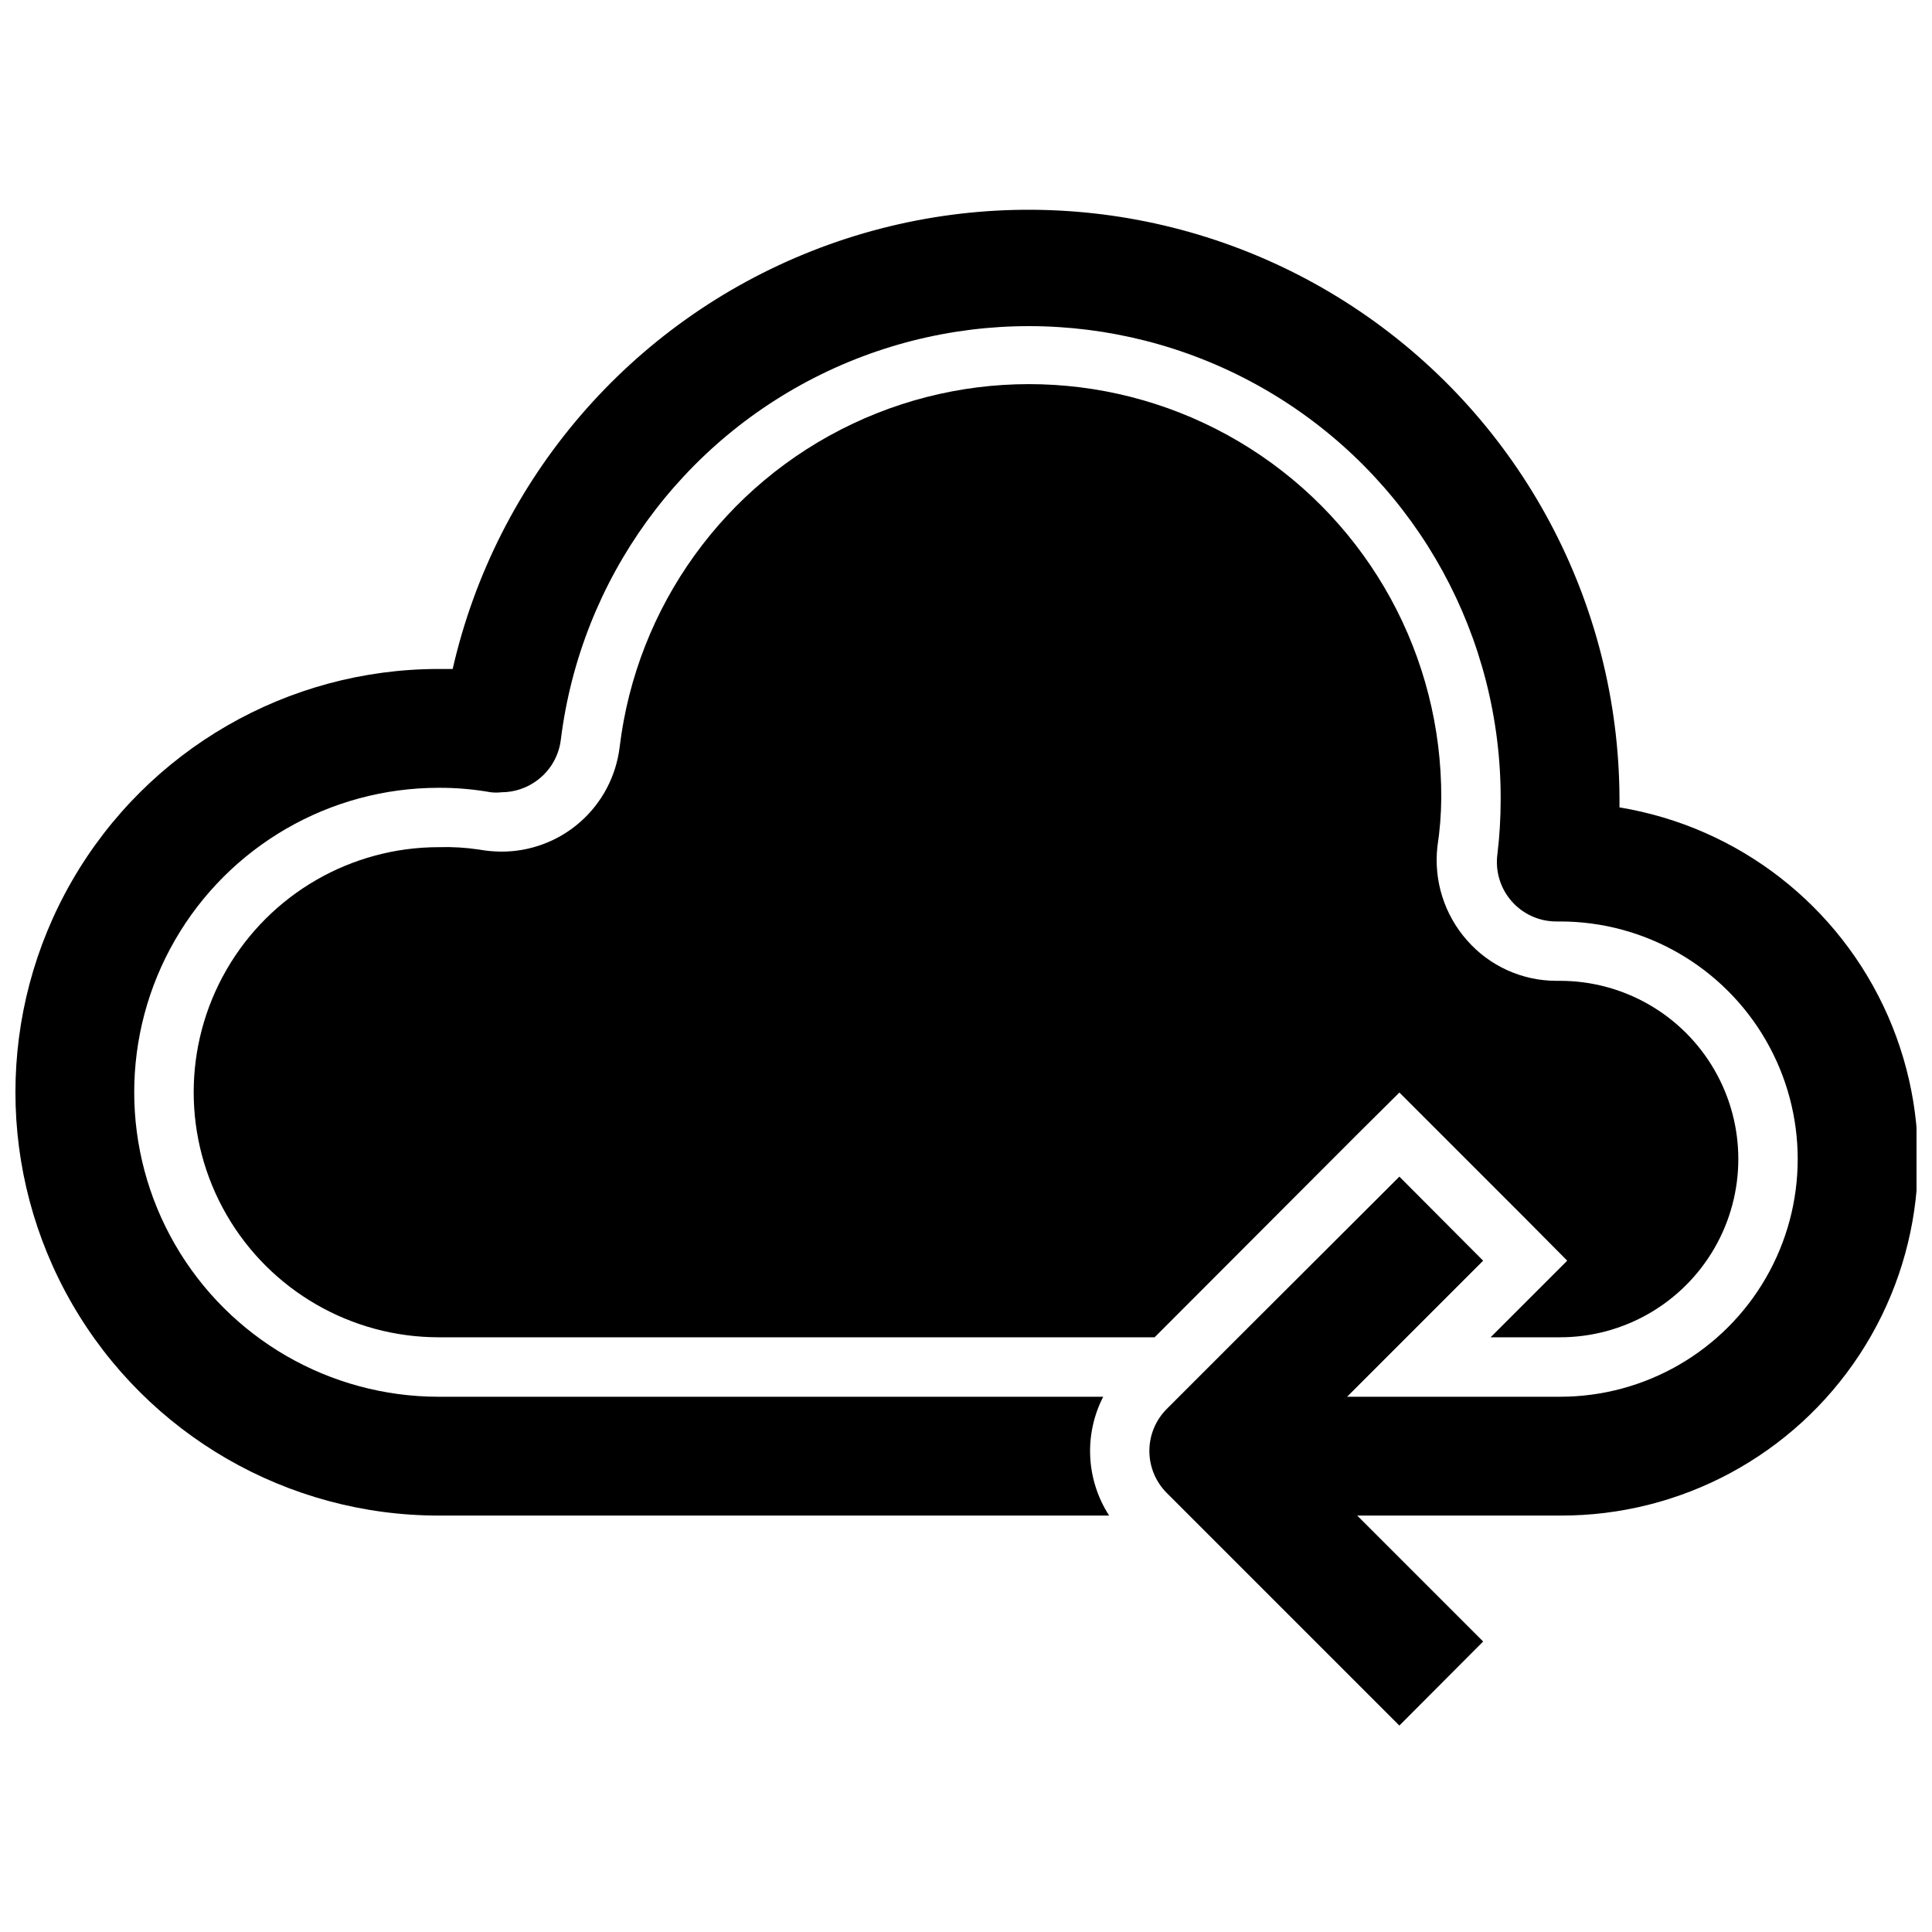 <?xml version="1.0" encoding="UTF-8"?>
<!-- Uploaded to: SVG Repo, www.svgrepo.com, Generator: SVG Repo Mixer Tools -->
<svg width="800px" height="800px" version="1.1" viewBox="144 144 512 512" xmlns="http://www.w3.org/2000/svg">
 <defs>
  <clipPath id="a">
   <path d="m148.09 199h503.81v403h-503.81z"/>
  </clipPath>
 </defs>
 <path d="m525.95 355.52c0.156-37.535-18.961-72.52-50.633-92.66-31.668-20.137-71.461-22.613-105.38-6.551-33.922 16.059-57.227 48.406-61.723 85.668-0.93 7.68-4.652 14.75-10.457 19.863-5.809 5.109-13.297 7.902-21.031 7.848-1.953-0.023-3.902-0.207-5.824-0.551-3.516-0.527-7.074-0.738-10.629-0.629-23.203 0-44.641 12.379-56.242 32.473-11.602 20.094-11.602 44.848 0 64.941 11.602 20.094 33.039 32.473 56.242 32.473h189.71l53.688-53.766 11.18-11.098 33.379 33.379 11.098 11.18-20.309 20.309 18.418-0.004c16.875 0 32.469-9.004 40.906-23.617s8.438-32.617 0-47.23-24.031-23.617-40.906-23.617h-1.023c-9.043-0.012-17.645-3.91-23.613-10.703-6.027-6.805-8.887-15.844-7.875-24.879 0.648-4.246 0.992-8.535 1.023-12.828z"/>
 <g clip-path="url(#a)">
  <path d="m573.18 357.65v-2.125c-0.211-51.695-25.922-99.957-68.711-128.96-42.789-29.008-97.141-35.027-145.24-16.082-48.098 18.941-83.75 60.406-95.266 110.8h-3.699c-40.078 0-77.109 21.383-97.148 56.09-20.035 34.707-20.035 77.469 0 112.18 20.039 34.707 57.07 56.09 97.148 56.09h177.67c-3.008-4.648-4.734-10.008-5.012-15.535-0.277-5.527 0.91-11.031 3.438-15.953h-176.1c-28.828 0-55.465-15.379-69.879-40.348-14.414-24.965-14.414-55.723 0-80.688s41.051-40.344 69.879-40.344c4.617-0.02 9.23 0.375 13.777 1.18 0.965 0.117 1.945 0.117 2.91 0 3.344-0.008 6.598-1.086 9.289-3.066 3.527-2.559 5.836-6.465 6.379-10.785 5.258-42.562 31.969-79.453 70.758-97.742 38.789-18.285 84.246-15.41 120.43 7.613 36.176 23.023 58.027 62.988 57.887 105.87 0.004 4.867-0.285 9.73-0.867 14.562-0.59 4.519 0.801 9.07 3.82 12.48 3.019 3.414 7.367 5.352 11.926 5.312h0.863c22.5 0 43.289 12.004 54.539 31.488 11.25 19.484 11.25 43.488 0 62.977-11.25 19.484-32.039 31.488-54.539 31.488h-56.441l36.055-36.055-22.199-22.277-42.668 42.586-18.973 18.973h0.004c-2.957 2.953-4.617 6.961-4.617 11.137 0 4.18 1.66 8.188 4.617 11.141l61.637 61.637 22.199-22.277-33.379-33.379 53.766 0.004c31.961 0.125 61.82-15.918 79.355-42.641 17.535-26.723 20.367-60.496 7.531-89.766-12.84-29.27-39.605-50.062-71.141-55.266z"/>
 </g>
</svg>